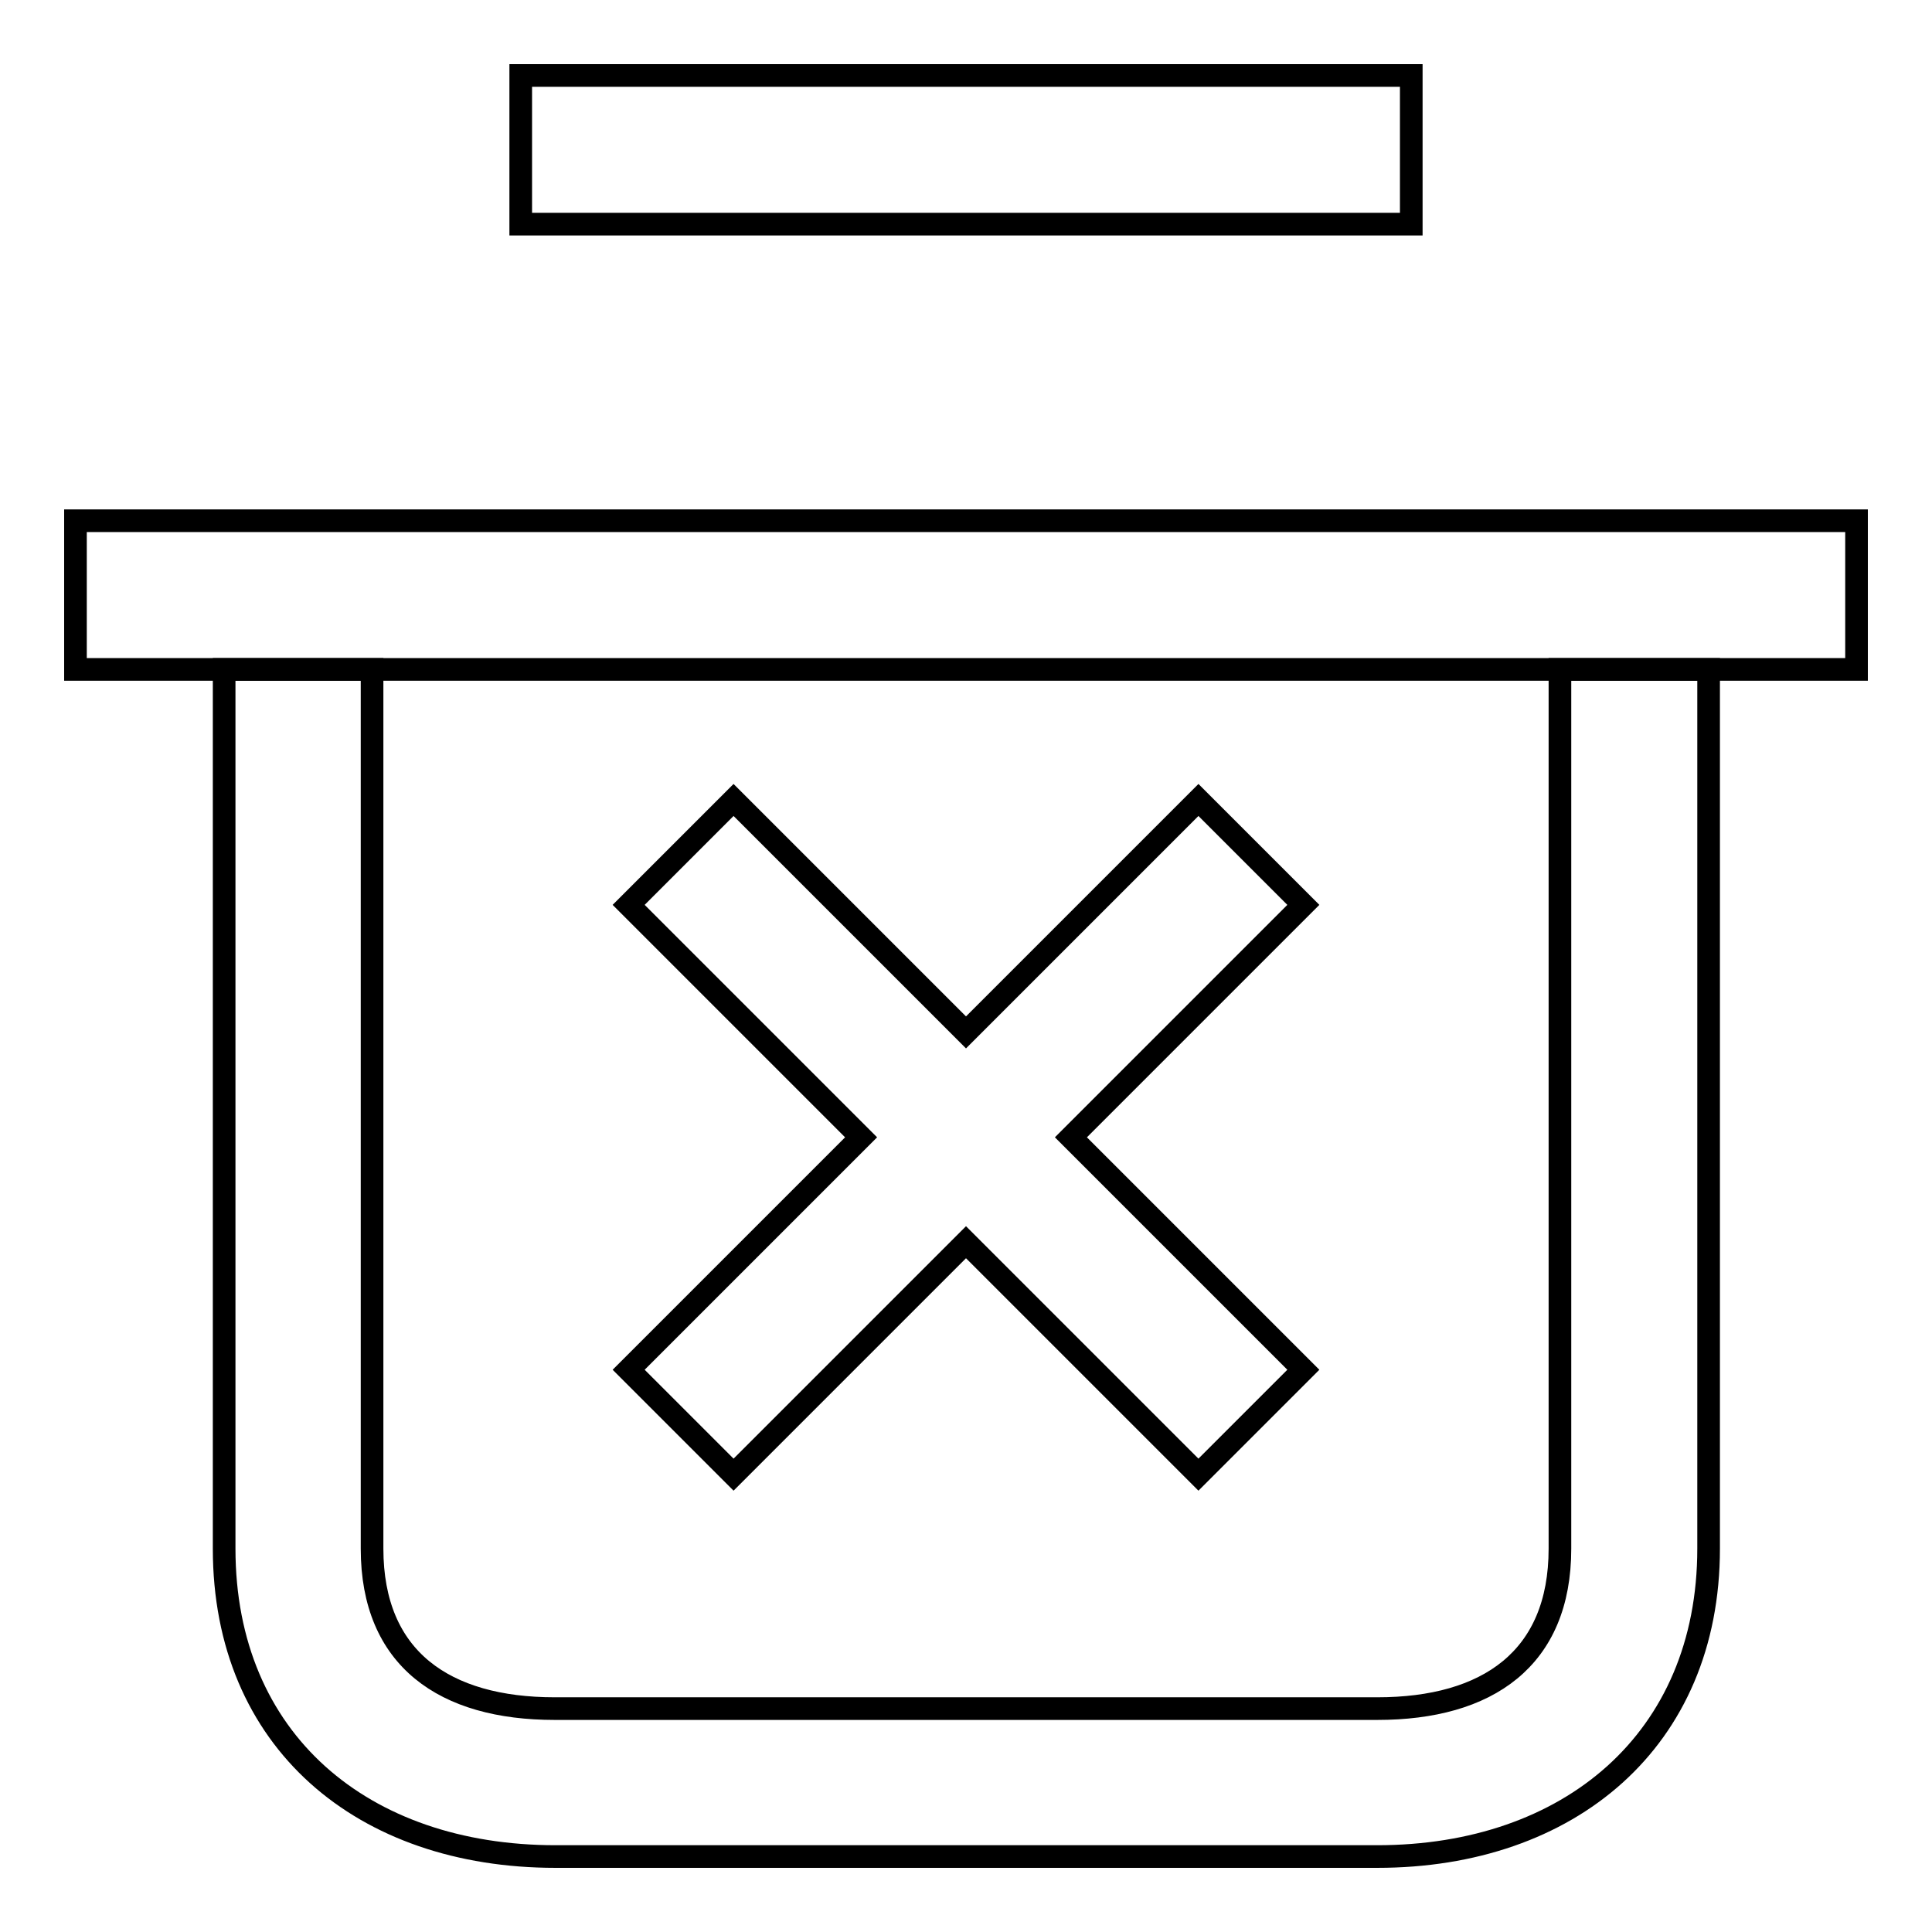 <?xml version="1.0" encoding="utf-8"?>
<!-- Svg Vector Icons : http://www.onlinewebfonts.com/icon -->
<!DOCTYPE svg PUBLIC "-//W3C//DTD SVG 1.1//EN" "http://www.w3.org/Graphics/SVG/1.1/DTD/svg11.dtd">
<svg version="1.1" xmlns="http://www.w3.org/2000/svg" xmlns:xlink="http://www.w3.org/1999/xlink" x="0px" y="0px" viewBox="0 0 256 256" enable-background="new 0 0 256 256" xml:space="preserve">
<g><g><path stroke-width="3" fill-opacity="0" stroke="#000000"  d="M97.2,195.4l30.8-30.8l30.8,30.8l13.9-13.9l-30.8-30.8l30.8-30.8L158.8,106L128,136.8L97.2,106l-13.9,13.9l30.8,30.8l-30.8,30.8L97.2,195.4z"/><path stroke-width="3" fill-opacity="0" stroke="#000000"  d="M69,10h118v19.7H69V10z"/><path stroke-width="3" fill-opacity="0" stroke="#000000"  d="M10,69h236v19.7H10V69z"/><path stroke-width="3" fill-opacity="0" stroke="#000000"  d="M206.7,205.2c0,14.6-9.6,21.2-24.2,21.2H73.5c-14.6,0-24.2-6.6-24.2-21.2V88.7H29.7v116.5c0,25.5,18.4,40.8,43.9,40.8h108.9c25.4,0,43.9-15.4,43.9-40.8V88.7h-19.7L206.7,205.2L206.7,205.2z"/></g></g>
</svg>